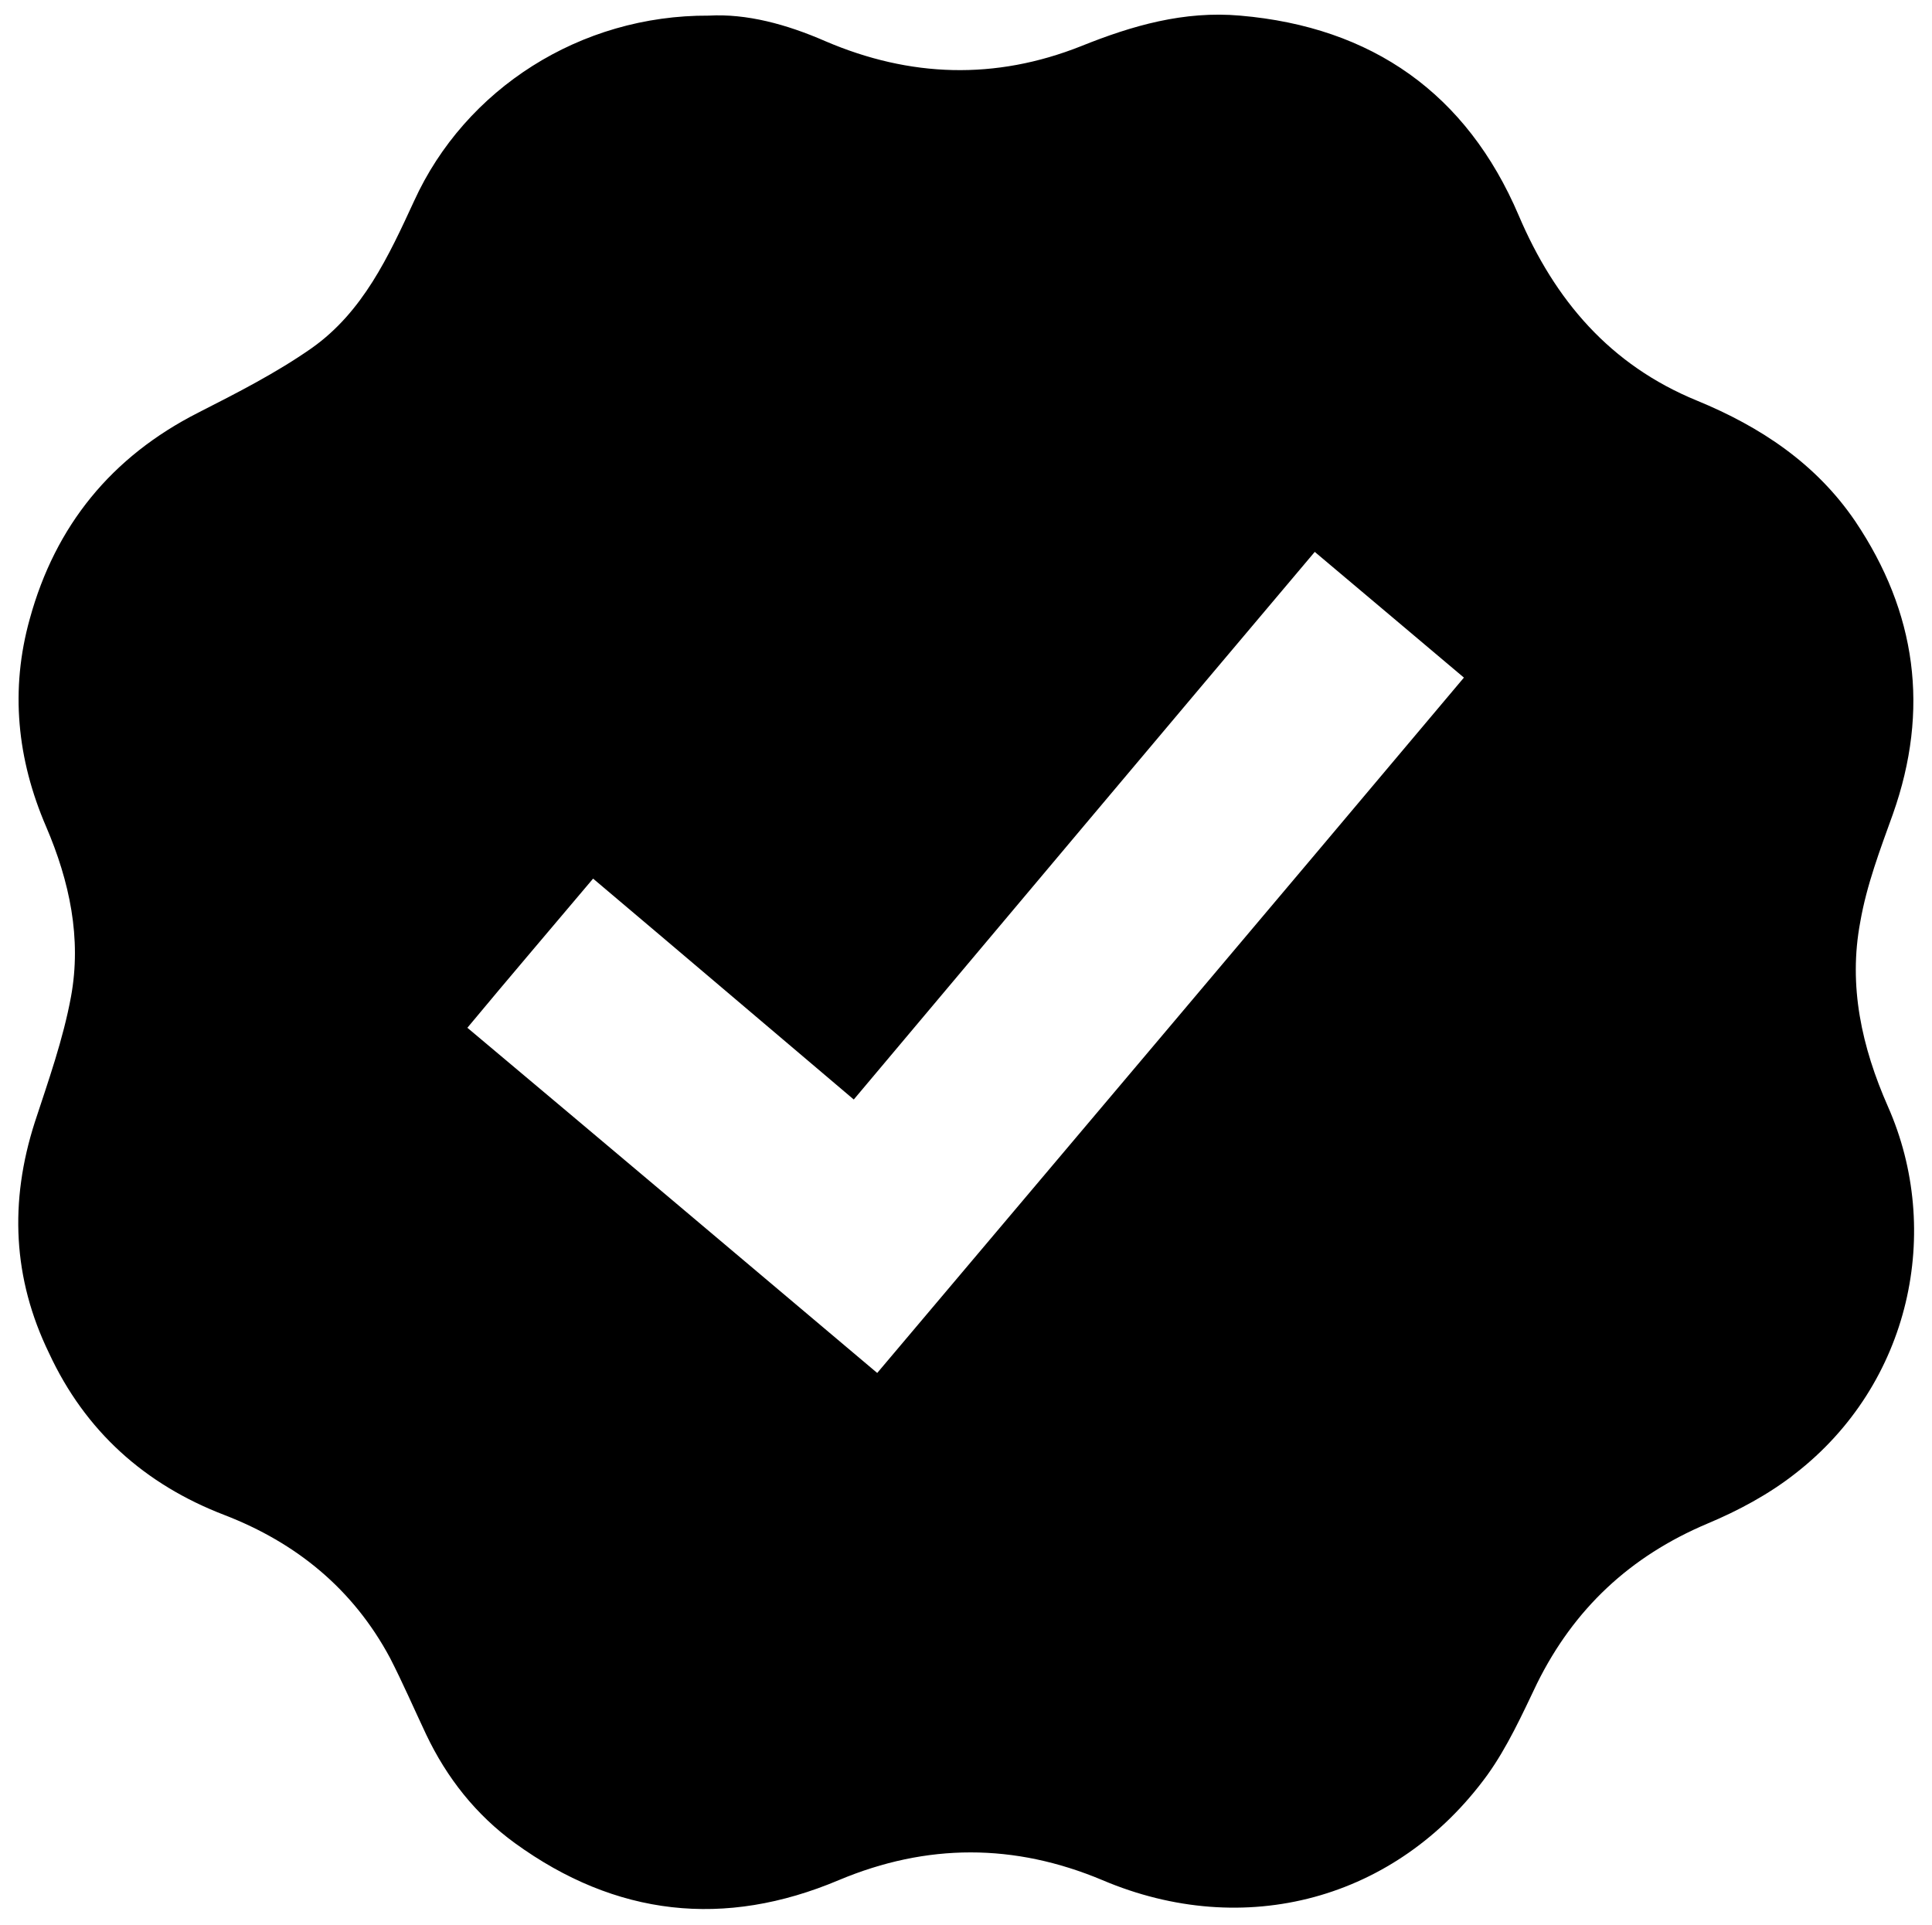 <?xml version="1.0" encoding="utf-8"?>
<!-- Generator: Adobe Illustrator 23.0.1, SVG Export Plug-In . SVG Version: 6.00 Build 0)  -->
<svg version="1.1" id="Calque_1" xmlns="http://www.w3.org/2000/svg" xmlns:xlink="http://www.w3.org/1999/xlink" x="0px" y="0px"
	 viewBox="0 0 272 271" style="enable-background:new 0 0 272 271;" xml:space="preserve">
<g id="_x31_wIYVu.tif">
	<g>
		<path d="M99.8,2.2c5.3-0.3,10.9,1.2,16.4,3.6c11.9,5.1,23.9,5.5,36,0.7c7.2-2.9,14.5-5,22.4-4.3c18.6,1.6,31.9,11,39.2,28.1
			c5.1,12,12.9,21.1,25.1,26.1c9,3.7,16.8,8.9,22.3,17c8.6,12.8,10.5,26.5,5.3,41.2c-1.8,5-3.7,10-4.6,15.2c-1.7,9,0.2,17.6,3.9,26
			c7.7,17.4,3.3,39-13.1,51.7c-3.7,2.9-8,5.2-12.3,7c-10.9,4.6-18.8,12-24,22.5c-2.1,4.4-4.2,9-7,12.9
			c-12.8,17.6-34.2,23.3-54.2,14.8c-12.4-5.2-24.7-5.2-37.1,0c-16.1,6.8-31.4,5.1-45.6-5.2c-5.5-4-9.6-9.2-12.5-15.3
			c-1.7-3.6-3.3-7.3-5.1-10.8c-5.2-9.7-13.2-16.2-23.3-20.1c-11.2-4.3-19.6-11.8-24.7-22.8C1.8,180,1.3,169.2,4.9,158
			c1.9-5.8,4-11.7,5.1-17.7c1.5-8.2-0.2-16.2-3.5-23.9c-4.1-9.5-5.1-19.3-2.3-29.3c3.6-13.1,11.5-22.8,23.7-29
			c5.5-2.8,11-5.6,16-9.1c7.2-5.1,10.8-12.9,14.4-20.7C65.5,12.5,81.7,2.1,99.8,2.2z M120.2,154.8c-12.4-10.5-24.5-20.8-36.7-31.1
			c-5.9,7-11.8,13.9-17.7,21c19.3,16.2,38.5,32.4,57.7,48.6c27.6-32.7,55.1-65.2,82.6-97.9c-7.1-6-14-11.8-21-17.7
			C163.4,103.4,141.9,129,120.2,154.8z"/>
	</g>
</g>
</svg>
